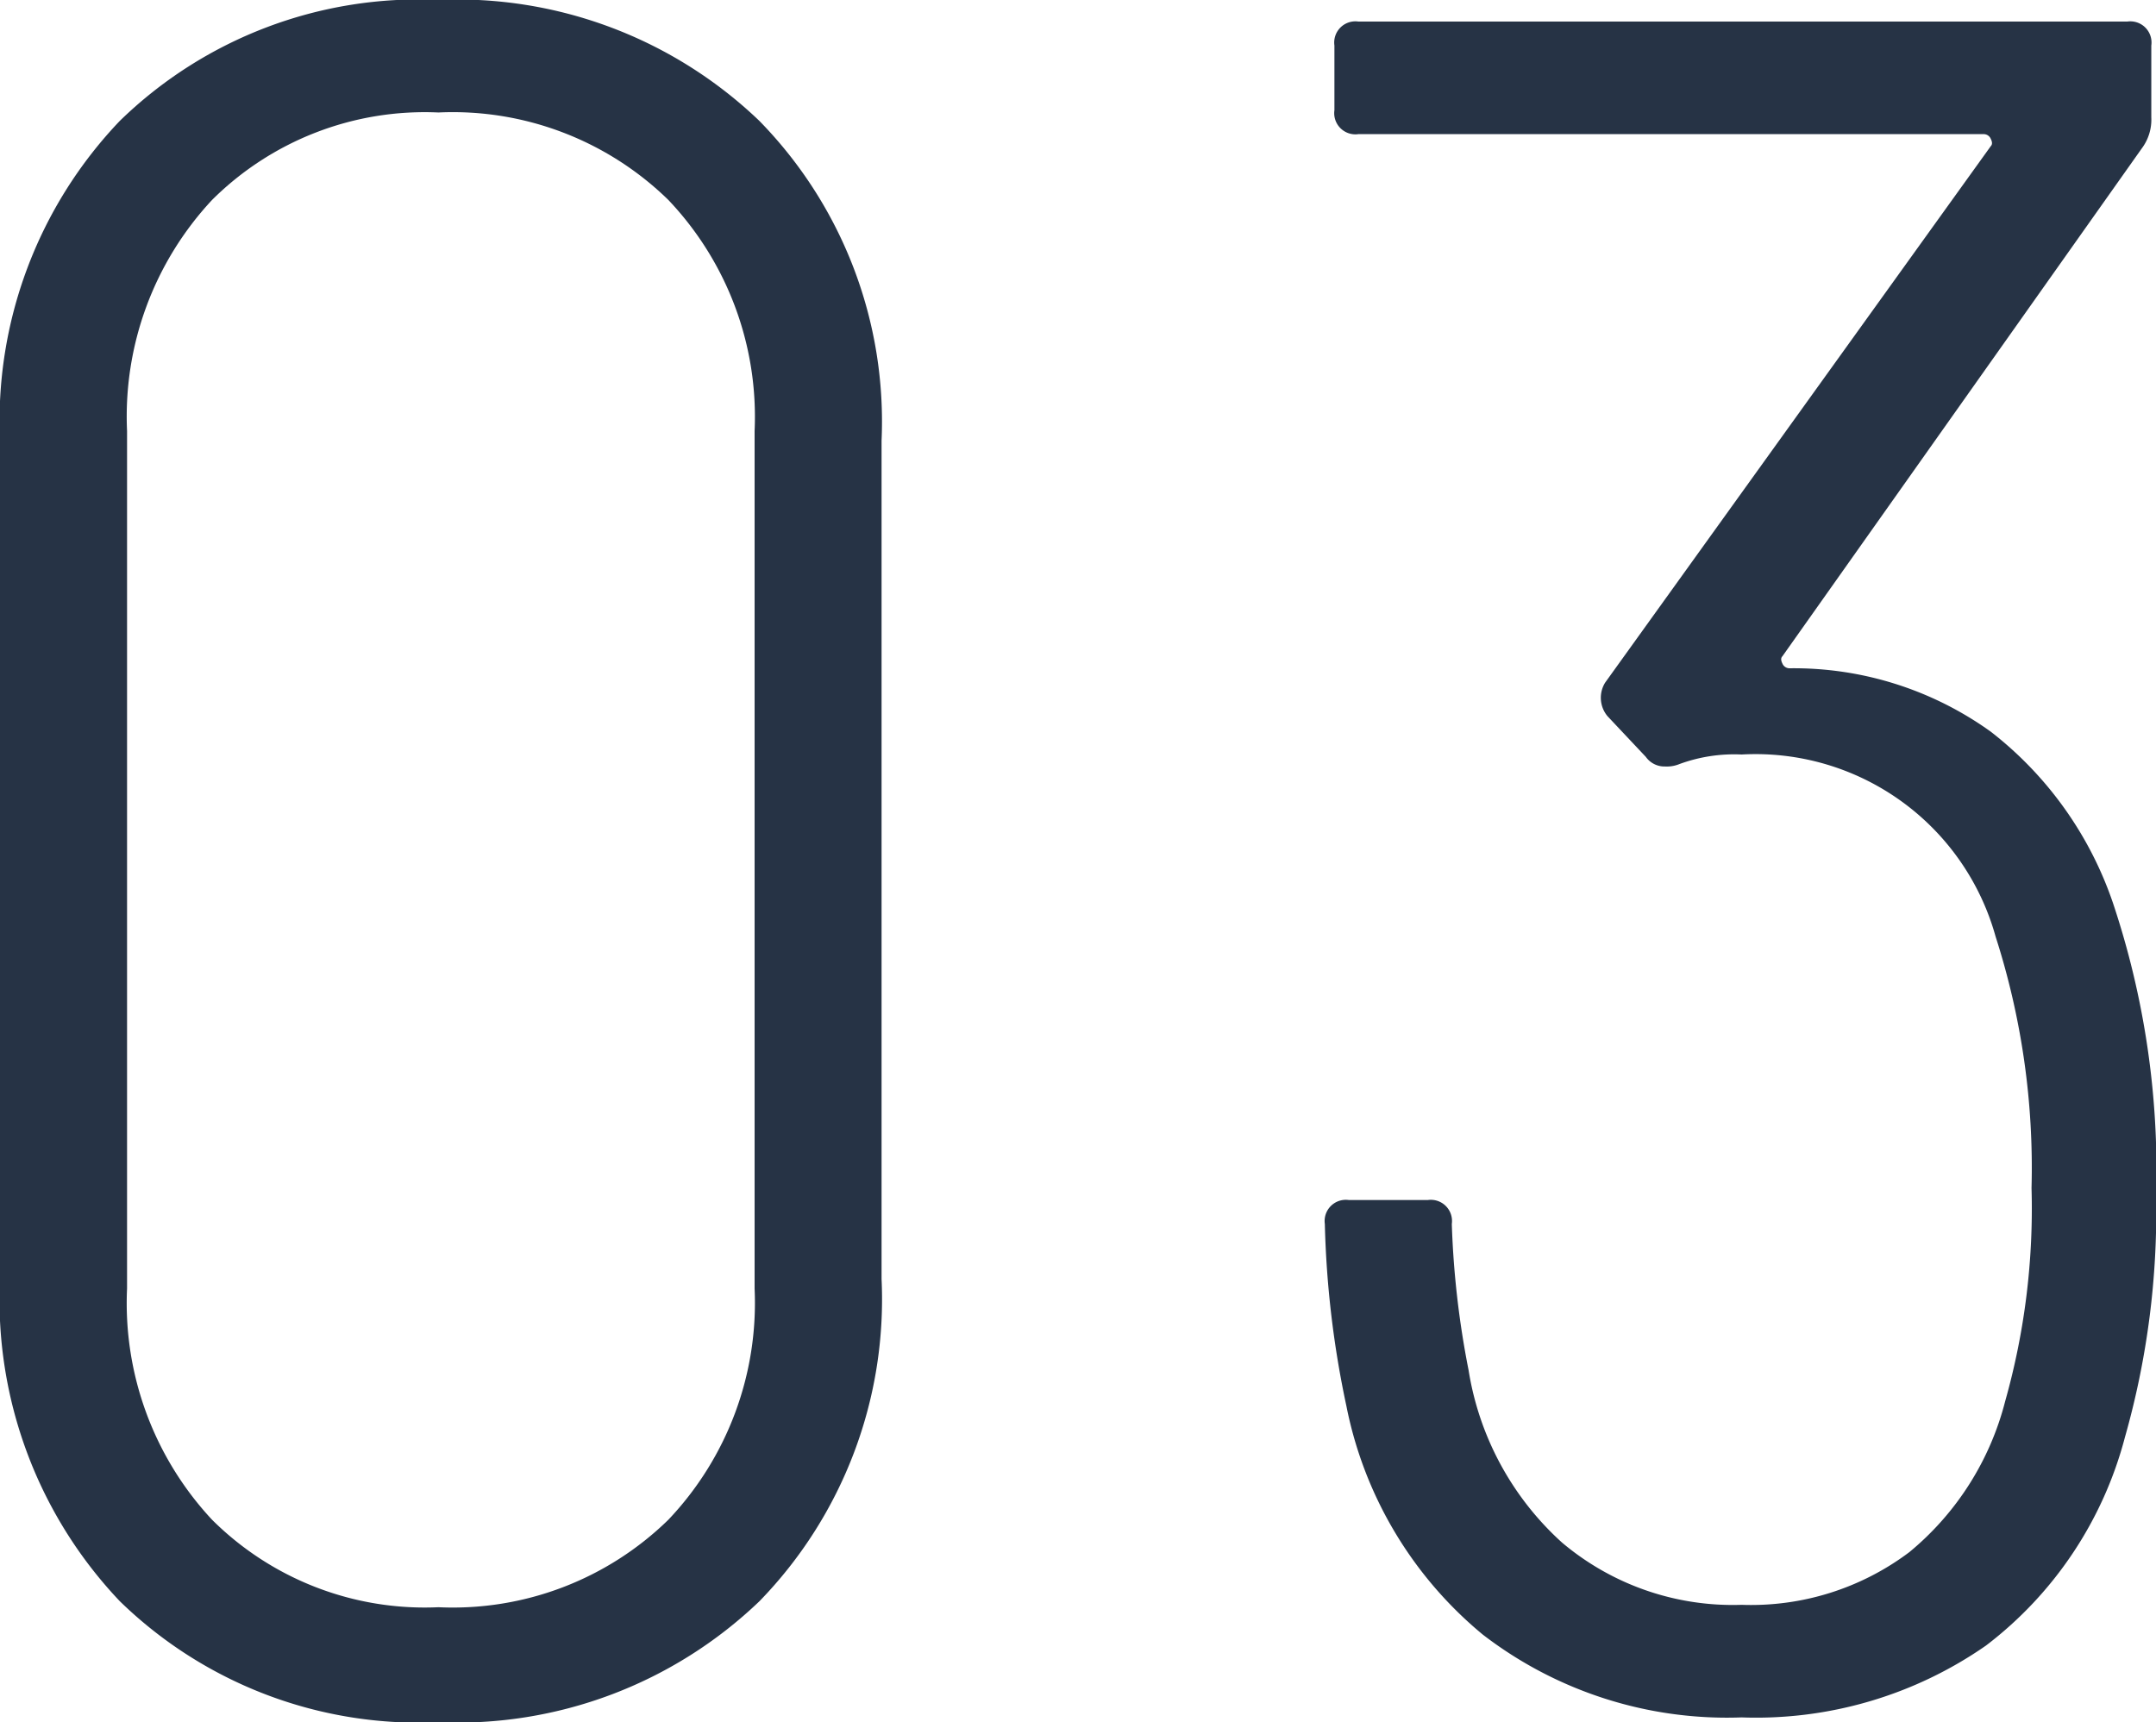 <svg xmlns="http://www.w3.org/2000/svg" width="22.5" height="17.975"><path fill="#263345" d="M4.575 17.975a4.469 4.469 0 0 1-3.325-1.263A4.57 4.57 0 0 1 0 13.349v-8.75a4.537 4.537 0 0 1 1.25-3.337A4.469 4.469 0 0 1 4.575-.001a4.554 4.554 0 0 1 3.35 1.263A4.487 4.487 0 0 1 9.2 4.599v8.75a4.52 4.52 0 0 1-1.274 3.363 4.554 4.554 0 0 1-3.351 1.263Zm0-1.2a3.219 3.219 0 0 0 2.4-.913 3.286 3.286 0 0 0 .9-2.413v-8.95a3.286 3.286 0 0 0-.9-2.412 3.219 3.219 0 0 0-2.4-.913 3.145 3.145 0 0 0-2.362.913 3.313 3.313 0 0 0-.887 2.412v8.95a3.313 3.313 0 0 0 .887 2.413 3.145 3.145 0 0 0 2.362.913Zm17.476-7.35a8.792 8.792 0 0 1 .45 3.05A8.6 8.6 0 0 1 22.176 15a4.013 4.013 0 0 1-1.45 2.175 4.2 4.2 0 0 1-2.55.75 4.177 4.177 0 0 1-2.7-.863 4.133 4.133 0 0 1-1.425-2.387 10.228 10.228 0 0 1-.225-1.9.221.221 0 0 1 .25-.25h.825a.221.221 0 0 1 .25.25 9.423 9.423 0 0 0 .175 1.525 3.076 3.076 0 0 0 .975 1.8 2.761 2.761 0 0 0 1.875.65 2.746 2.746 0 0 0 1.75-.55 3.005 3.005 0 0 0 1-1.575 7.405 7.405 0 0 0 .275-2.225 7.887 7.887 0 0 0-.375-2.625 2.6 2.6 0 0 0-2.65-1.9 1.658 1.658 0 0 0-.65.1.348.348 0 0 1-.15.025.238.238 0 0 1-.2-.1l-.4-.425a.3.3 0 0 1-.025-.35l4.025-5.6q.025-.025 0-.075a.08.08 0 0 0-.075-.05h-6.525a.221.221 0 0 1-.25-.25V.475a.221.221 0 0 1 .25-.25h8.025a.221.221 0 0 1 .25.25v.75a.5.5 0 0 1-.1.325l-3.75 5.3q-.025.025 0 .075a.08.08 0 0 0 .075.05 3.523 3.523 0 0 1 2.1.662 3.82 3.82 0 0 1 1.275 1.788Z" data-name="パス 207"/></svg>